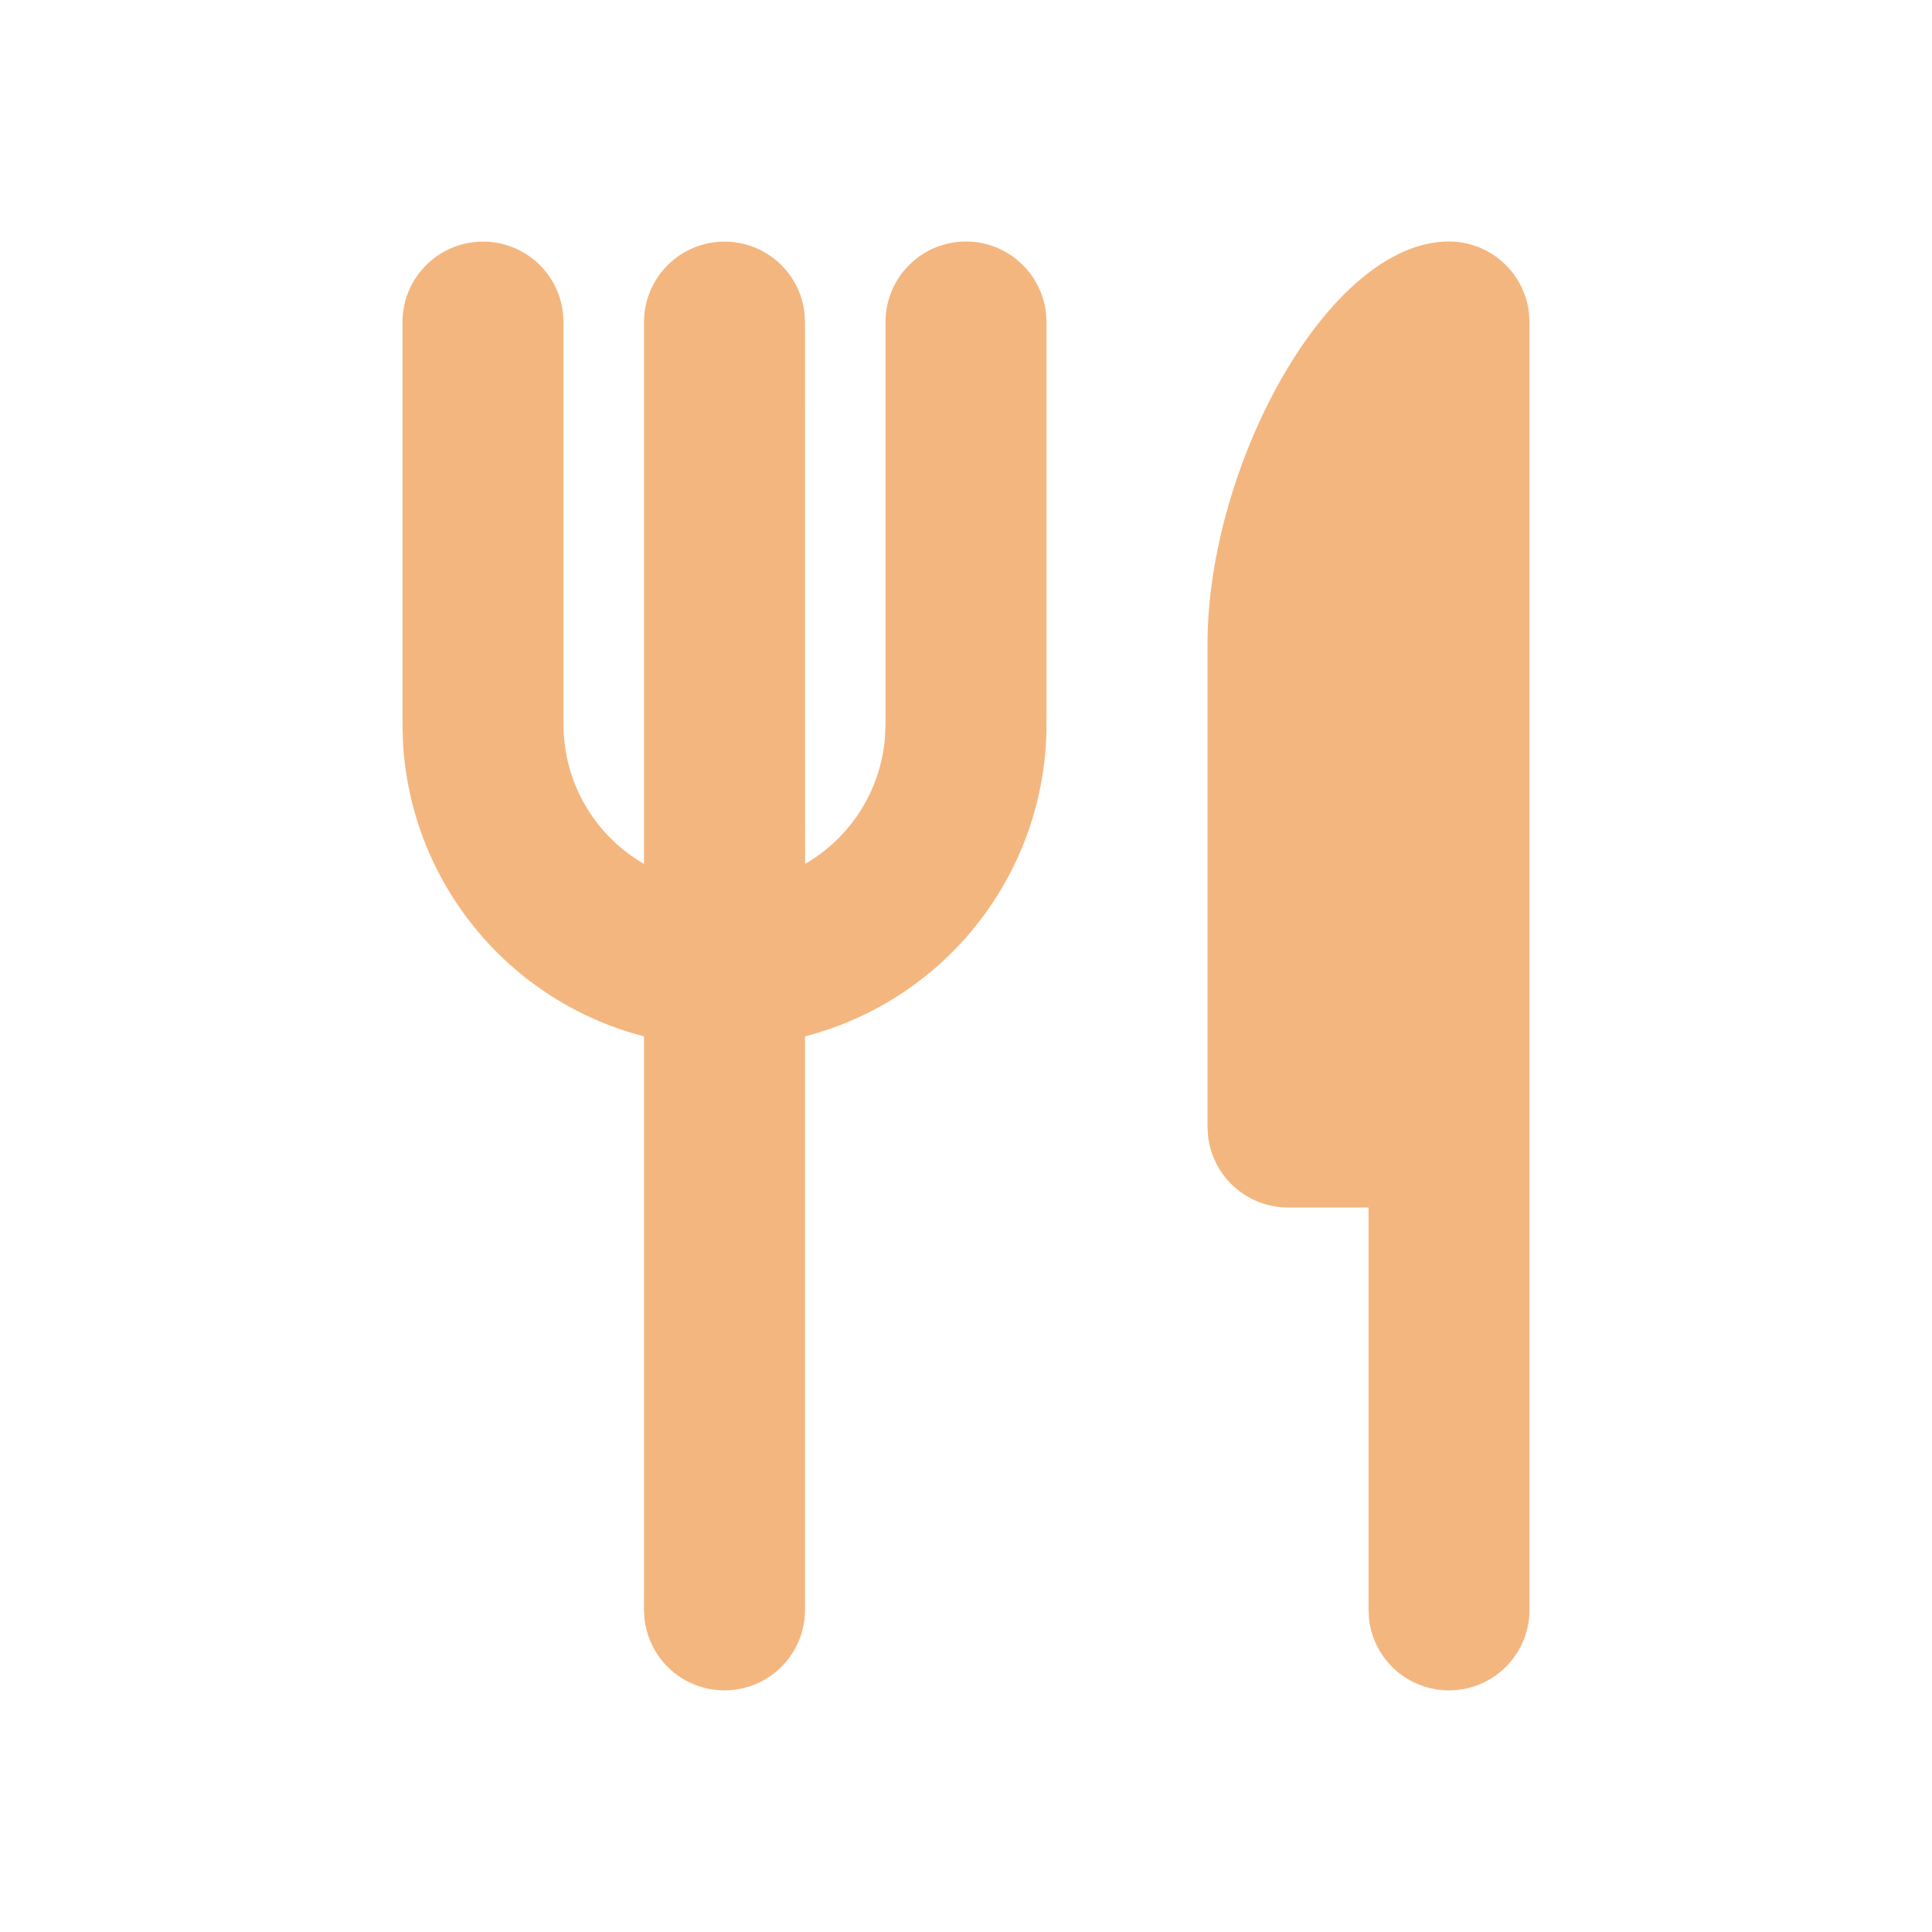 <?xml version="1.0" encoding="UTF-8"?>
<svg xmlns="http://www.w3.org/2000/svg" width="24" height="24" viewBox="0 0 24 24" fill="none">
  <path d="M18 3C18.245 3 18.481 3.09 18.664 3.253C18.847 3.415 18.964 3.64 18.993 3.883L19 4V20C19 20.255 18.902 20.5 18.727 20.685C18.552 20.871 18.313 20.982 18.059 20.997C17.804 21.012 17.554 20.929 17.358 20.766C17.163 20.602 17.037 20.37 17.007 20.117L17 20V15H16C15.755 15 15.519 14.91 15.336 14.747C15.153 14.585 15.036 14.36 15.007 14.117L15 14V8C15 5.79 16.5 3 18 3ZM12 3C12.245 3 12.481 3.09 12.664 3.253C12.847 3.415 12.964 3.64 12.993 3.883L13 4V9C13 9.887 12.705 10.749 12.162 11.45C11.619 12.151 10.859 12.652 10 12.874V20C10 20.255 9.902 20.5 9.727 20.685C9.552 20.871 9.313 20.982 9.059 20.997C8.804 21.012 8.554 20.929 8.358 20.766C8.163 20.602 8.037 20.37 8.007 20.117L8 20V12.874C7.175 12.661 6.44 12.19 5.902 11.53C5.363 10.871 5.049 10.056 5.005 9.206L5 9V4C5 3.745 5.098 3.5 5.273 3.315C5.448 3.129 5.687 3.018 5.941 3.003C6.196 2.988 6.446 3.071 6.642 3.234C6.837 3.398 6.963 3.63 6.993 3.883L7 4V9C7 9.351 7.092 9.696 7.268 10C7.444 10.304 7.696 10.556 8 10.732V4C8 3.745 8.098 3.5 8.273 3.315C8.448 3.129 8.687 3.018 8.941 3.003C9.196 2.988 9.446 3.071 9.642 3.234C9.837 3.398 9.963 3.63 9.993 3.883L10 4L10.001 10.732C10.28 10.571 10.516 10.344 10.689 10.072C10.861 9.8 10.966 9.49 10.993 9.169L11 9V4C11 3.735 11.105 3.48 11.293 3.293C11.48 3.105 11.735 3 12 3Z" fill="#F4B67F"></path>
</svg>
